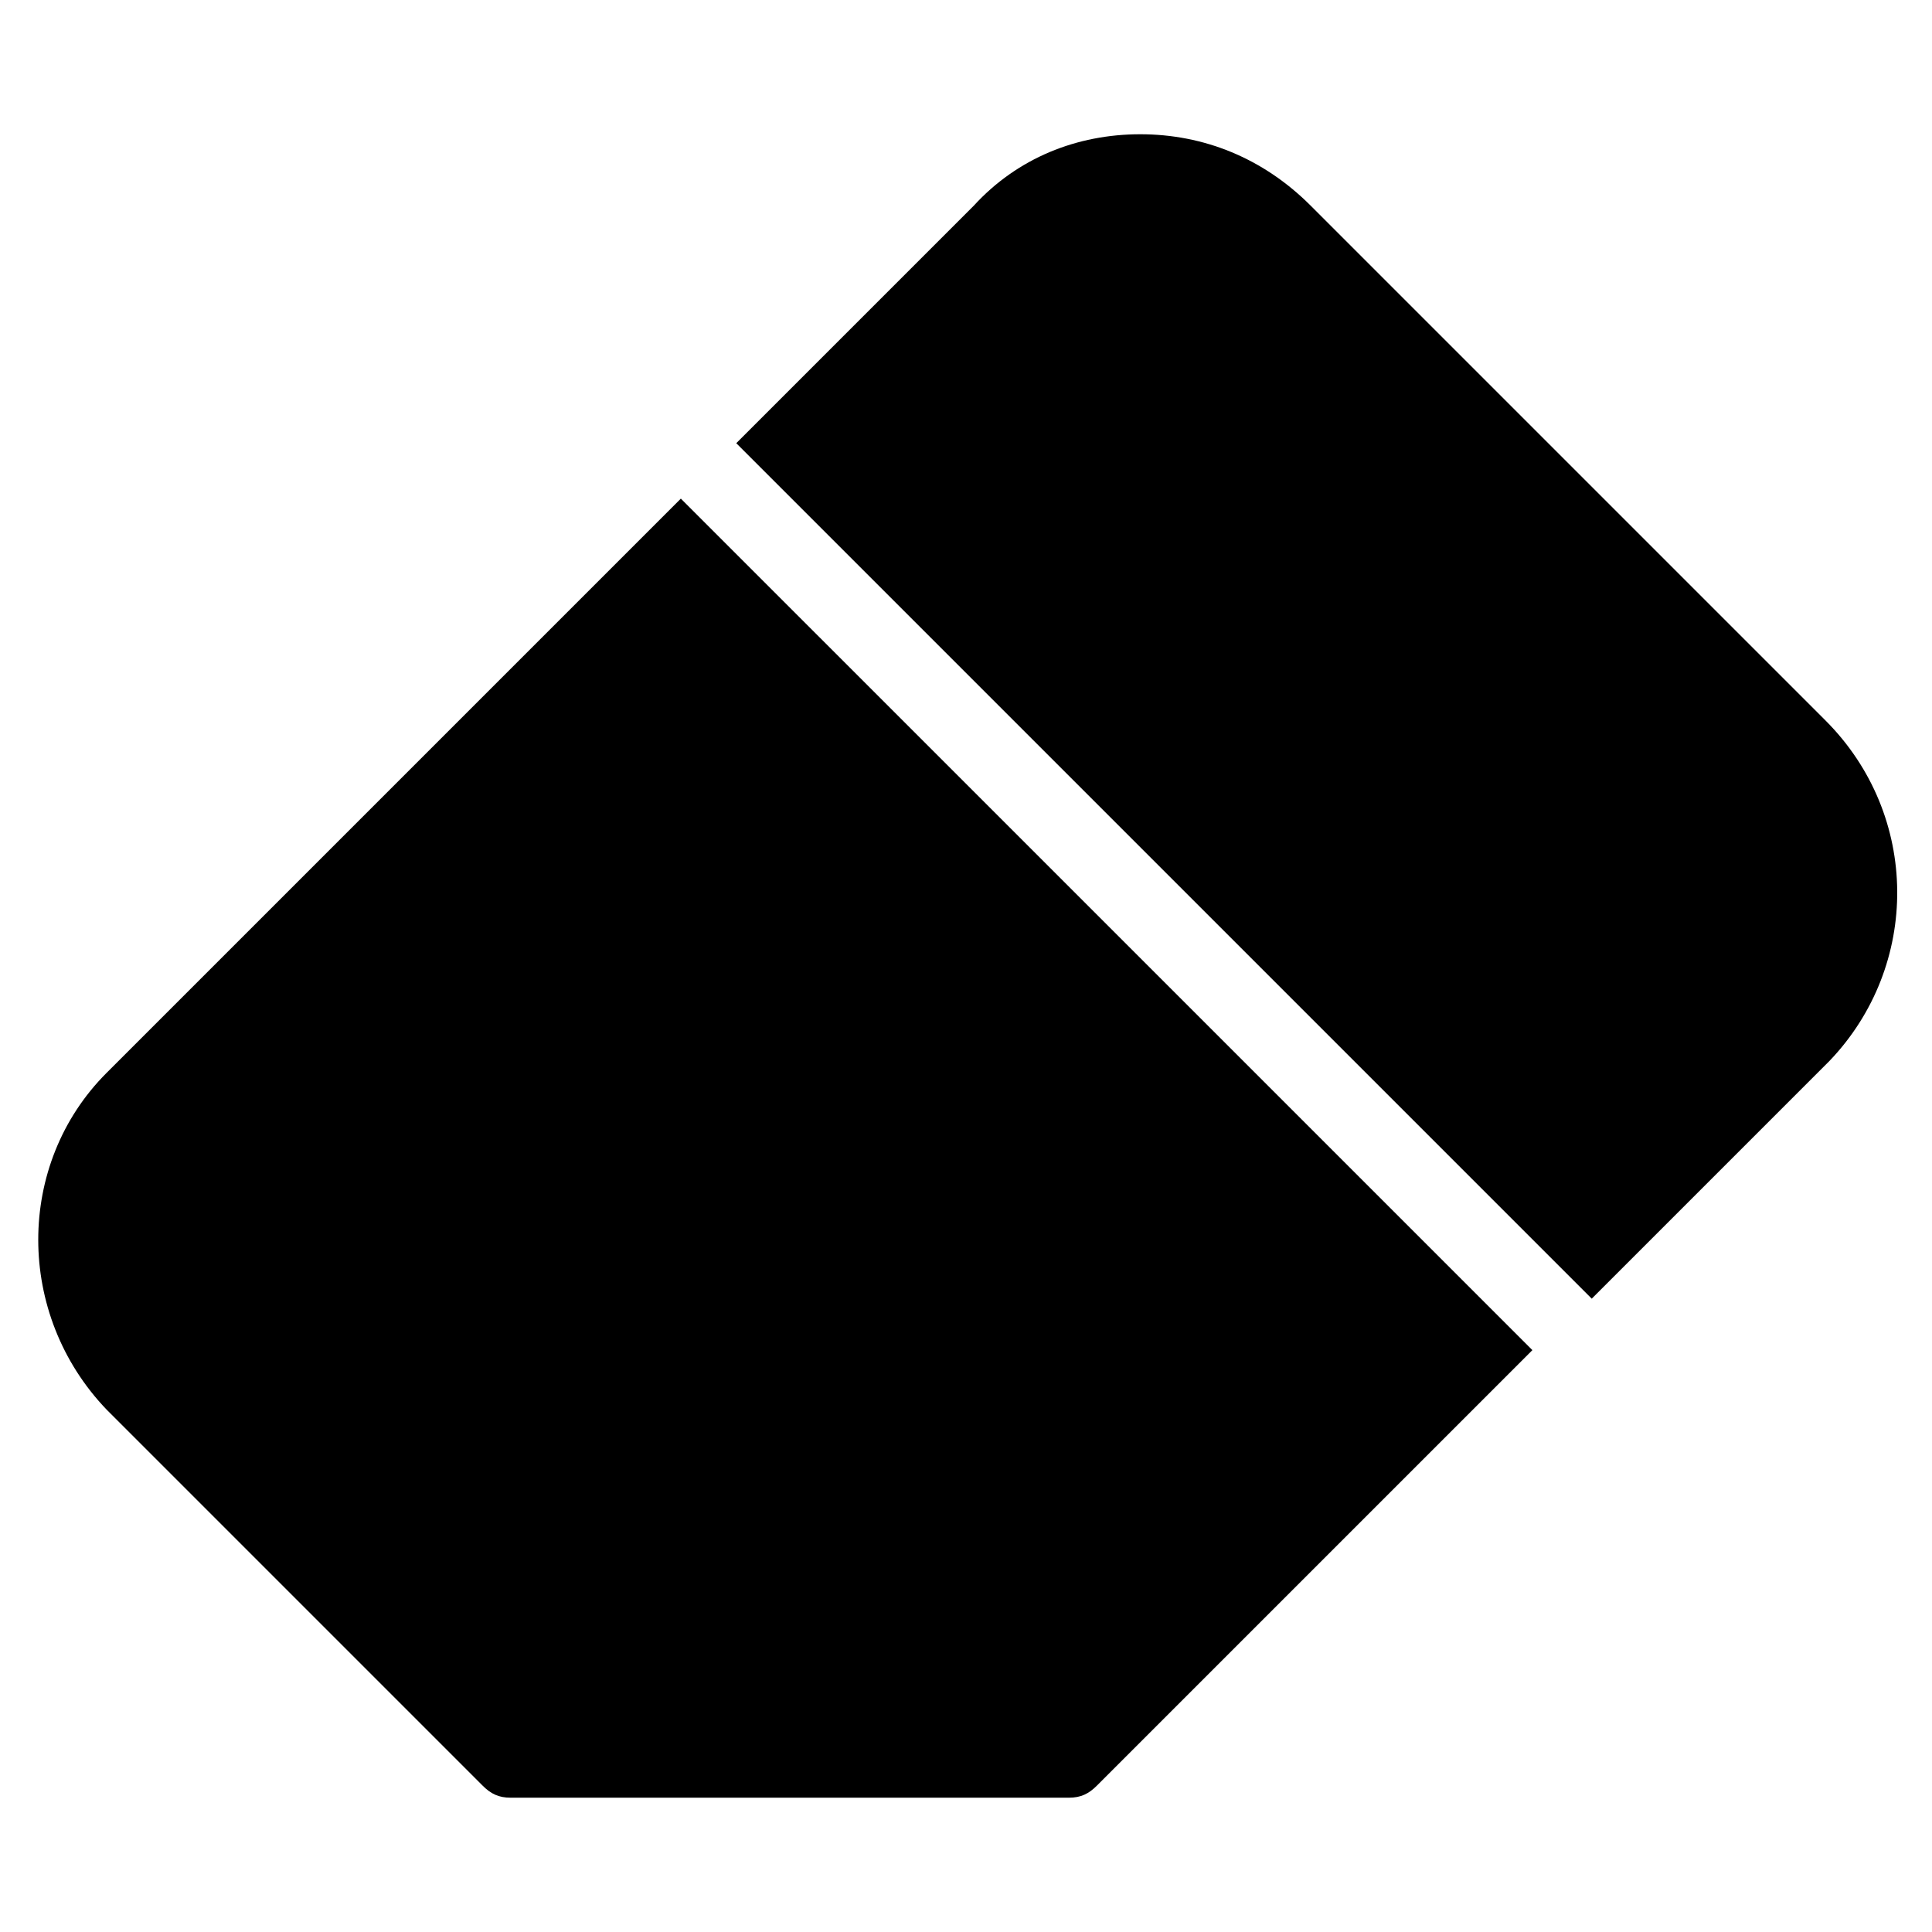 <?xml version="1.0" encoding="UTF-8"?>
<!-- Uploaded to: SVG Repo, www.svgrepo.com, Generator: SVG Repo Mixer Tools -->
<svg fill="#000000" width="800px" height="800px" version="1.1" viewBox="144 144 512 512" xmlns="http://www.w3.org/2000/svg">
 <g>
  <path d="m324.43 276.14-152.19 152.19c-24.141 24.145-24.141 64.027 0 89.219l99.711 99.711c2.098 2.098 4.199 3.148 7.348 3.148h147.99c3.148 0 5.246-1.051 7.348-3.148l115.46-115.46z"/>
  <path d="m627.76 334.92-136.45-136.45c-12.594-12.594-28.336-18.891-45.133-18.891-16.793 0-32.539 6.297-44.082 18.895l-62.977 62.977 226.71 226.71 62.977-62.977c24.141-25.191 24.141-65.078-1.051-90.27z"/>
 </g>
</svg>